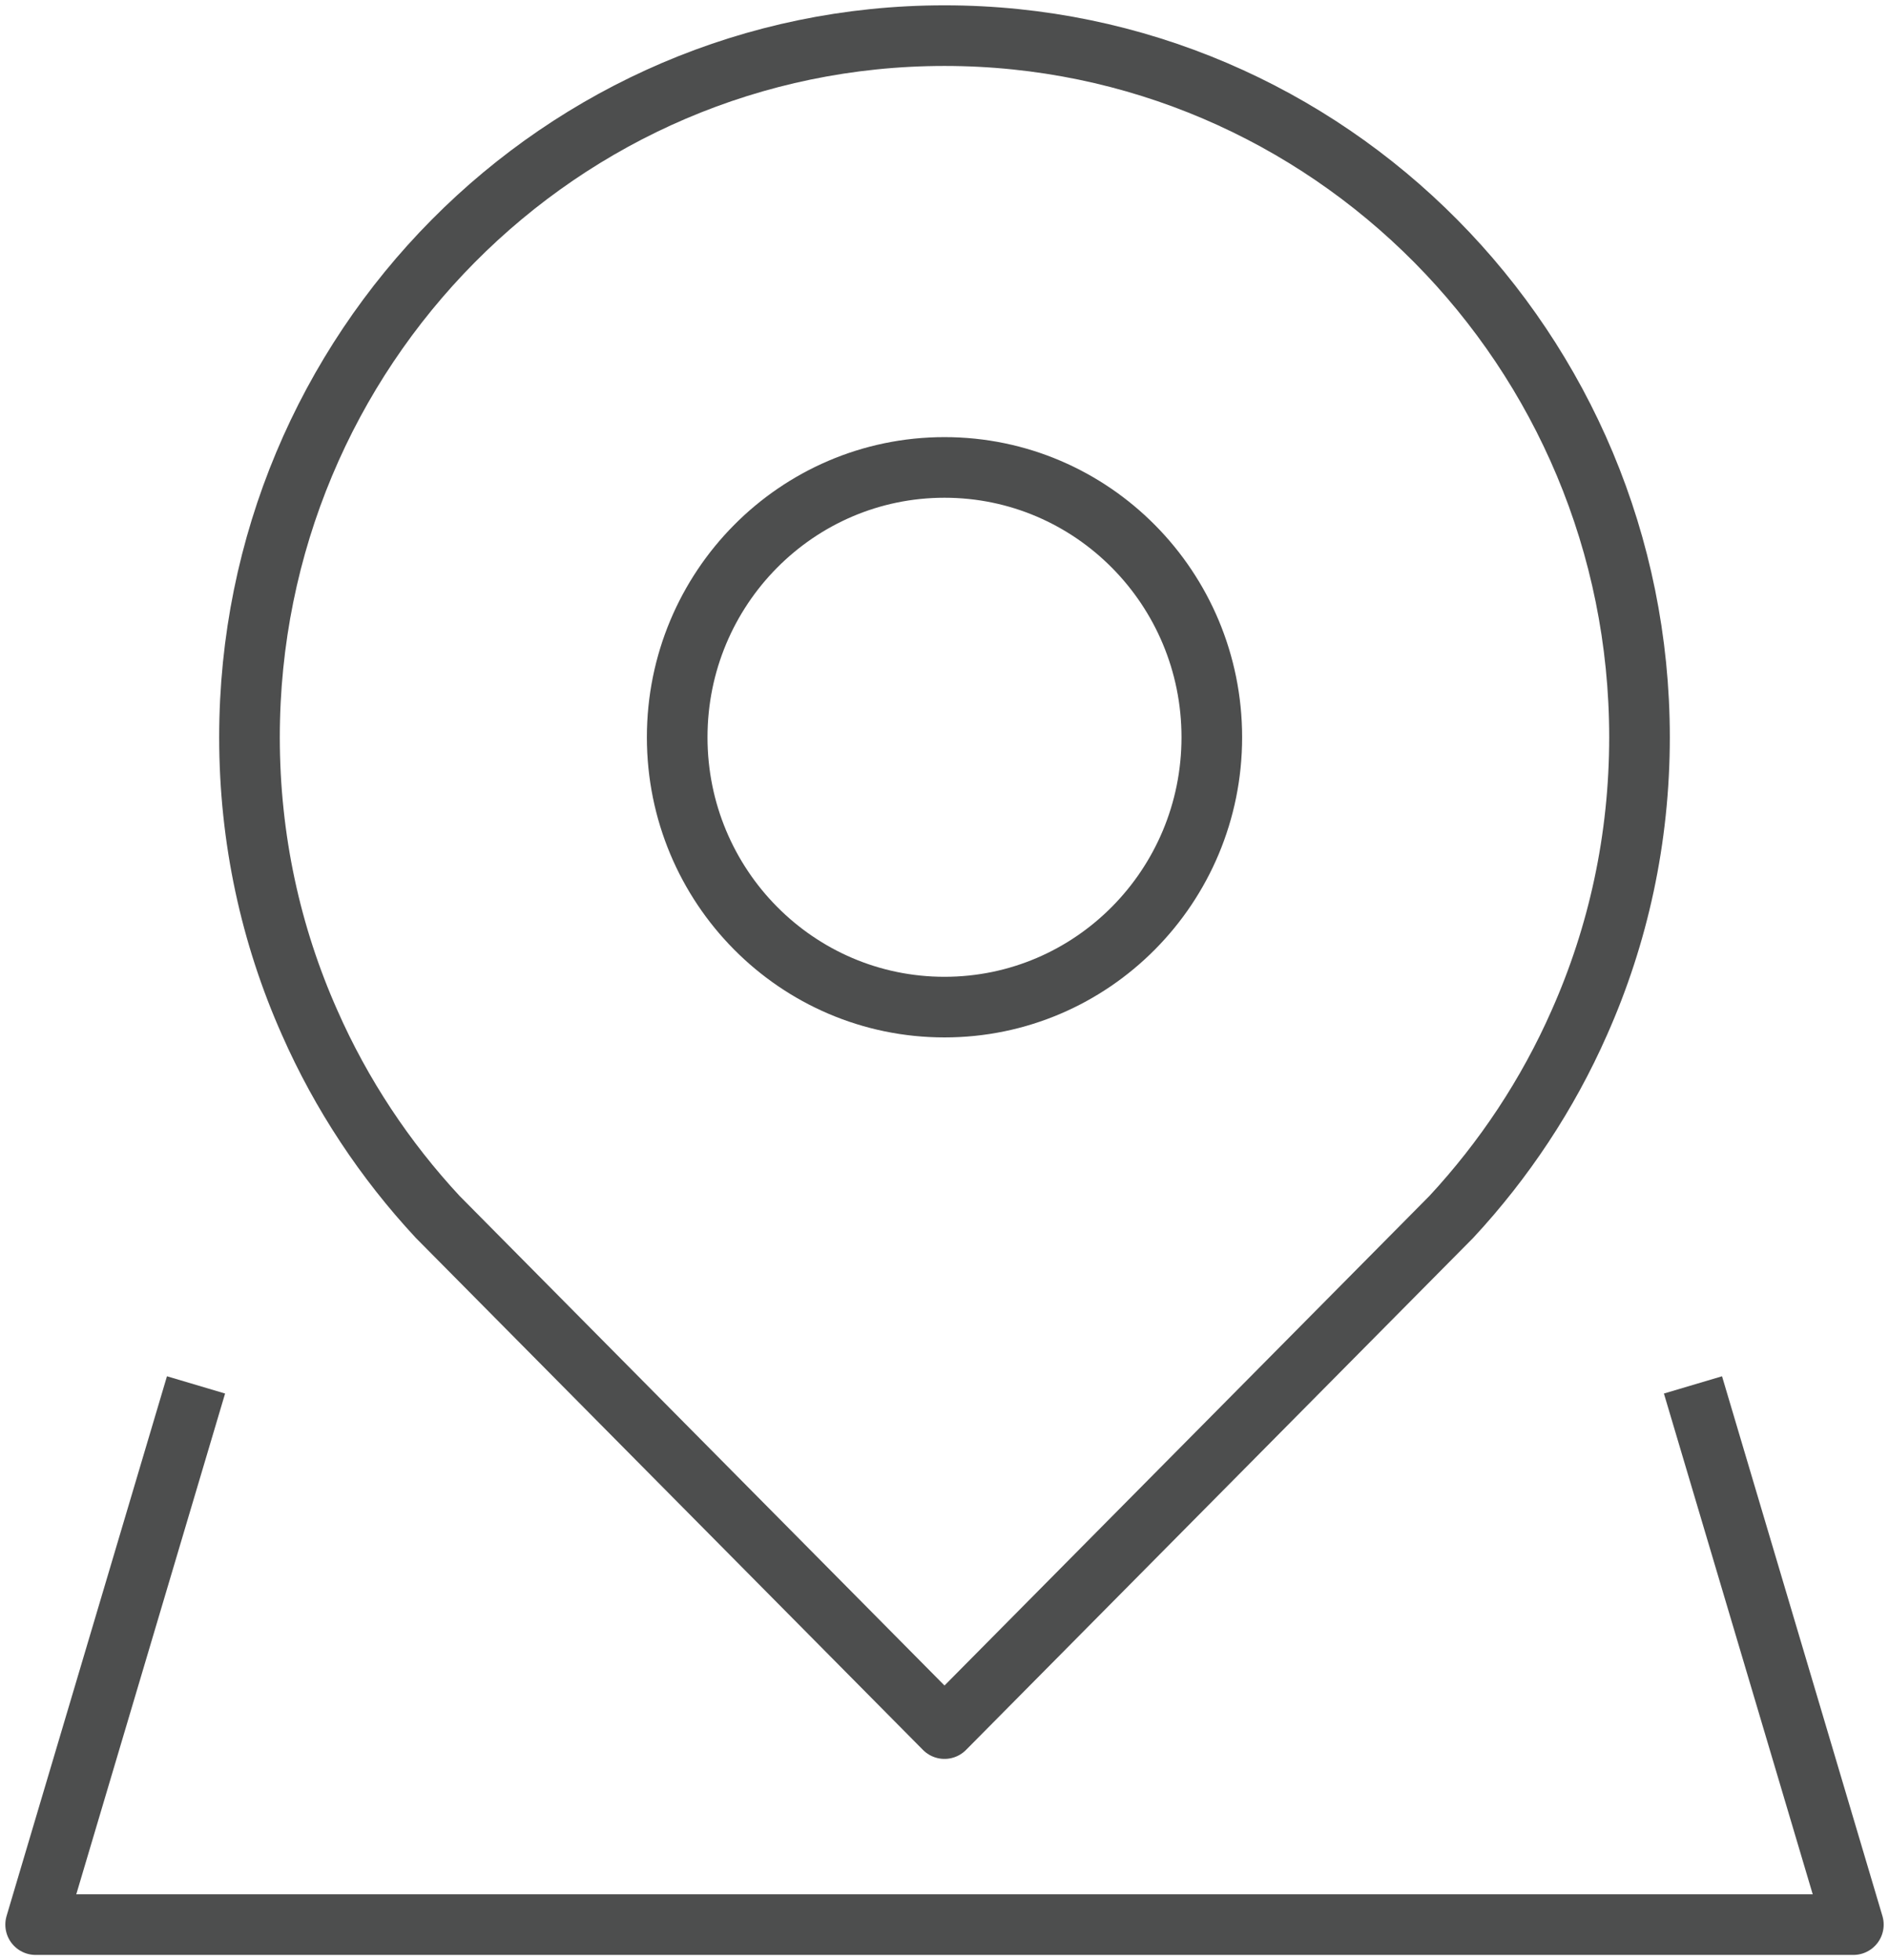 <?xml version="1.0" encoding="UTF-8" standalone="no"?>
<svg width="53px" height="55px" viewBox="0 0 53 55" version="1.1" xmlns="http://www.w3.org/2000/svg" xmlns:xlink="http://www.w3.org/1999/xlink">
    <!-- Generator: Sketch 50.2 (55047) - http://www.bohemiancoding.com/sketch -->
    <title>icon-location</title>
    <desc>Created with Sketch.</desc>
    <defs></defs>
    <g id="Page-1" stroke="none" stroke-width="1" fill="none" fill-rule="evenodd" stroke-linejoin="round">
        <g id="Desktop-HD" transform="translate(-1069, -485)" stroke="#4D4E4E" stroke-width="1.701">
            <g id="icon-location" transform="translate(1070, 486)">
                <path d="M25.5,0 C36.267,0 45,8.816 45,19.686 C45,22.54 44.401,25.24 43.314,27.687 C42.423,29.712 41.196,31.553 39.72,33.143 L25.5,47.5 L11.28,33.143 C9.804,31.555 8.577,29.712 7.686,27.687 C6.598,25.24 6,22.54 6,19.686 C6,8.816 14.733,0 25.5,0 Z" id="Shape"></path>
                <polyline id="Shape" points="4.5 37.857 0 53 51 53 46.5 37.857"></polyline>
                <ellipse id="Oval" cx="25.5" cy="19.686" rx="7.5" ry="7.571"></ellipse>
            </g>
        </g>
    </g>
</svg>